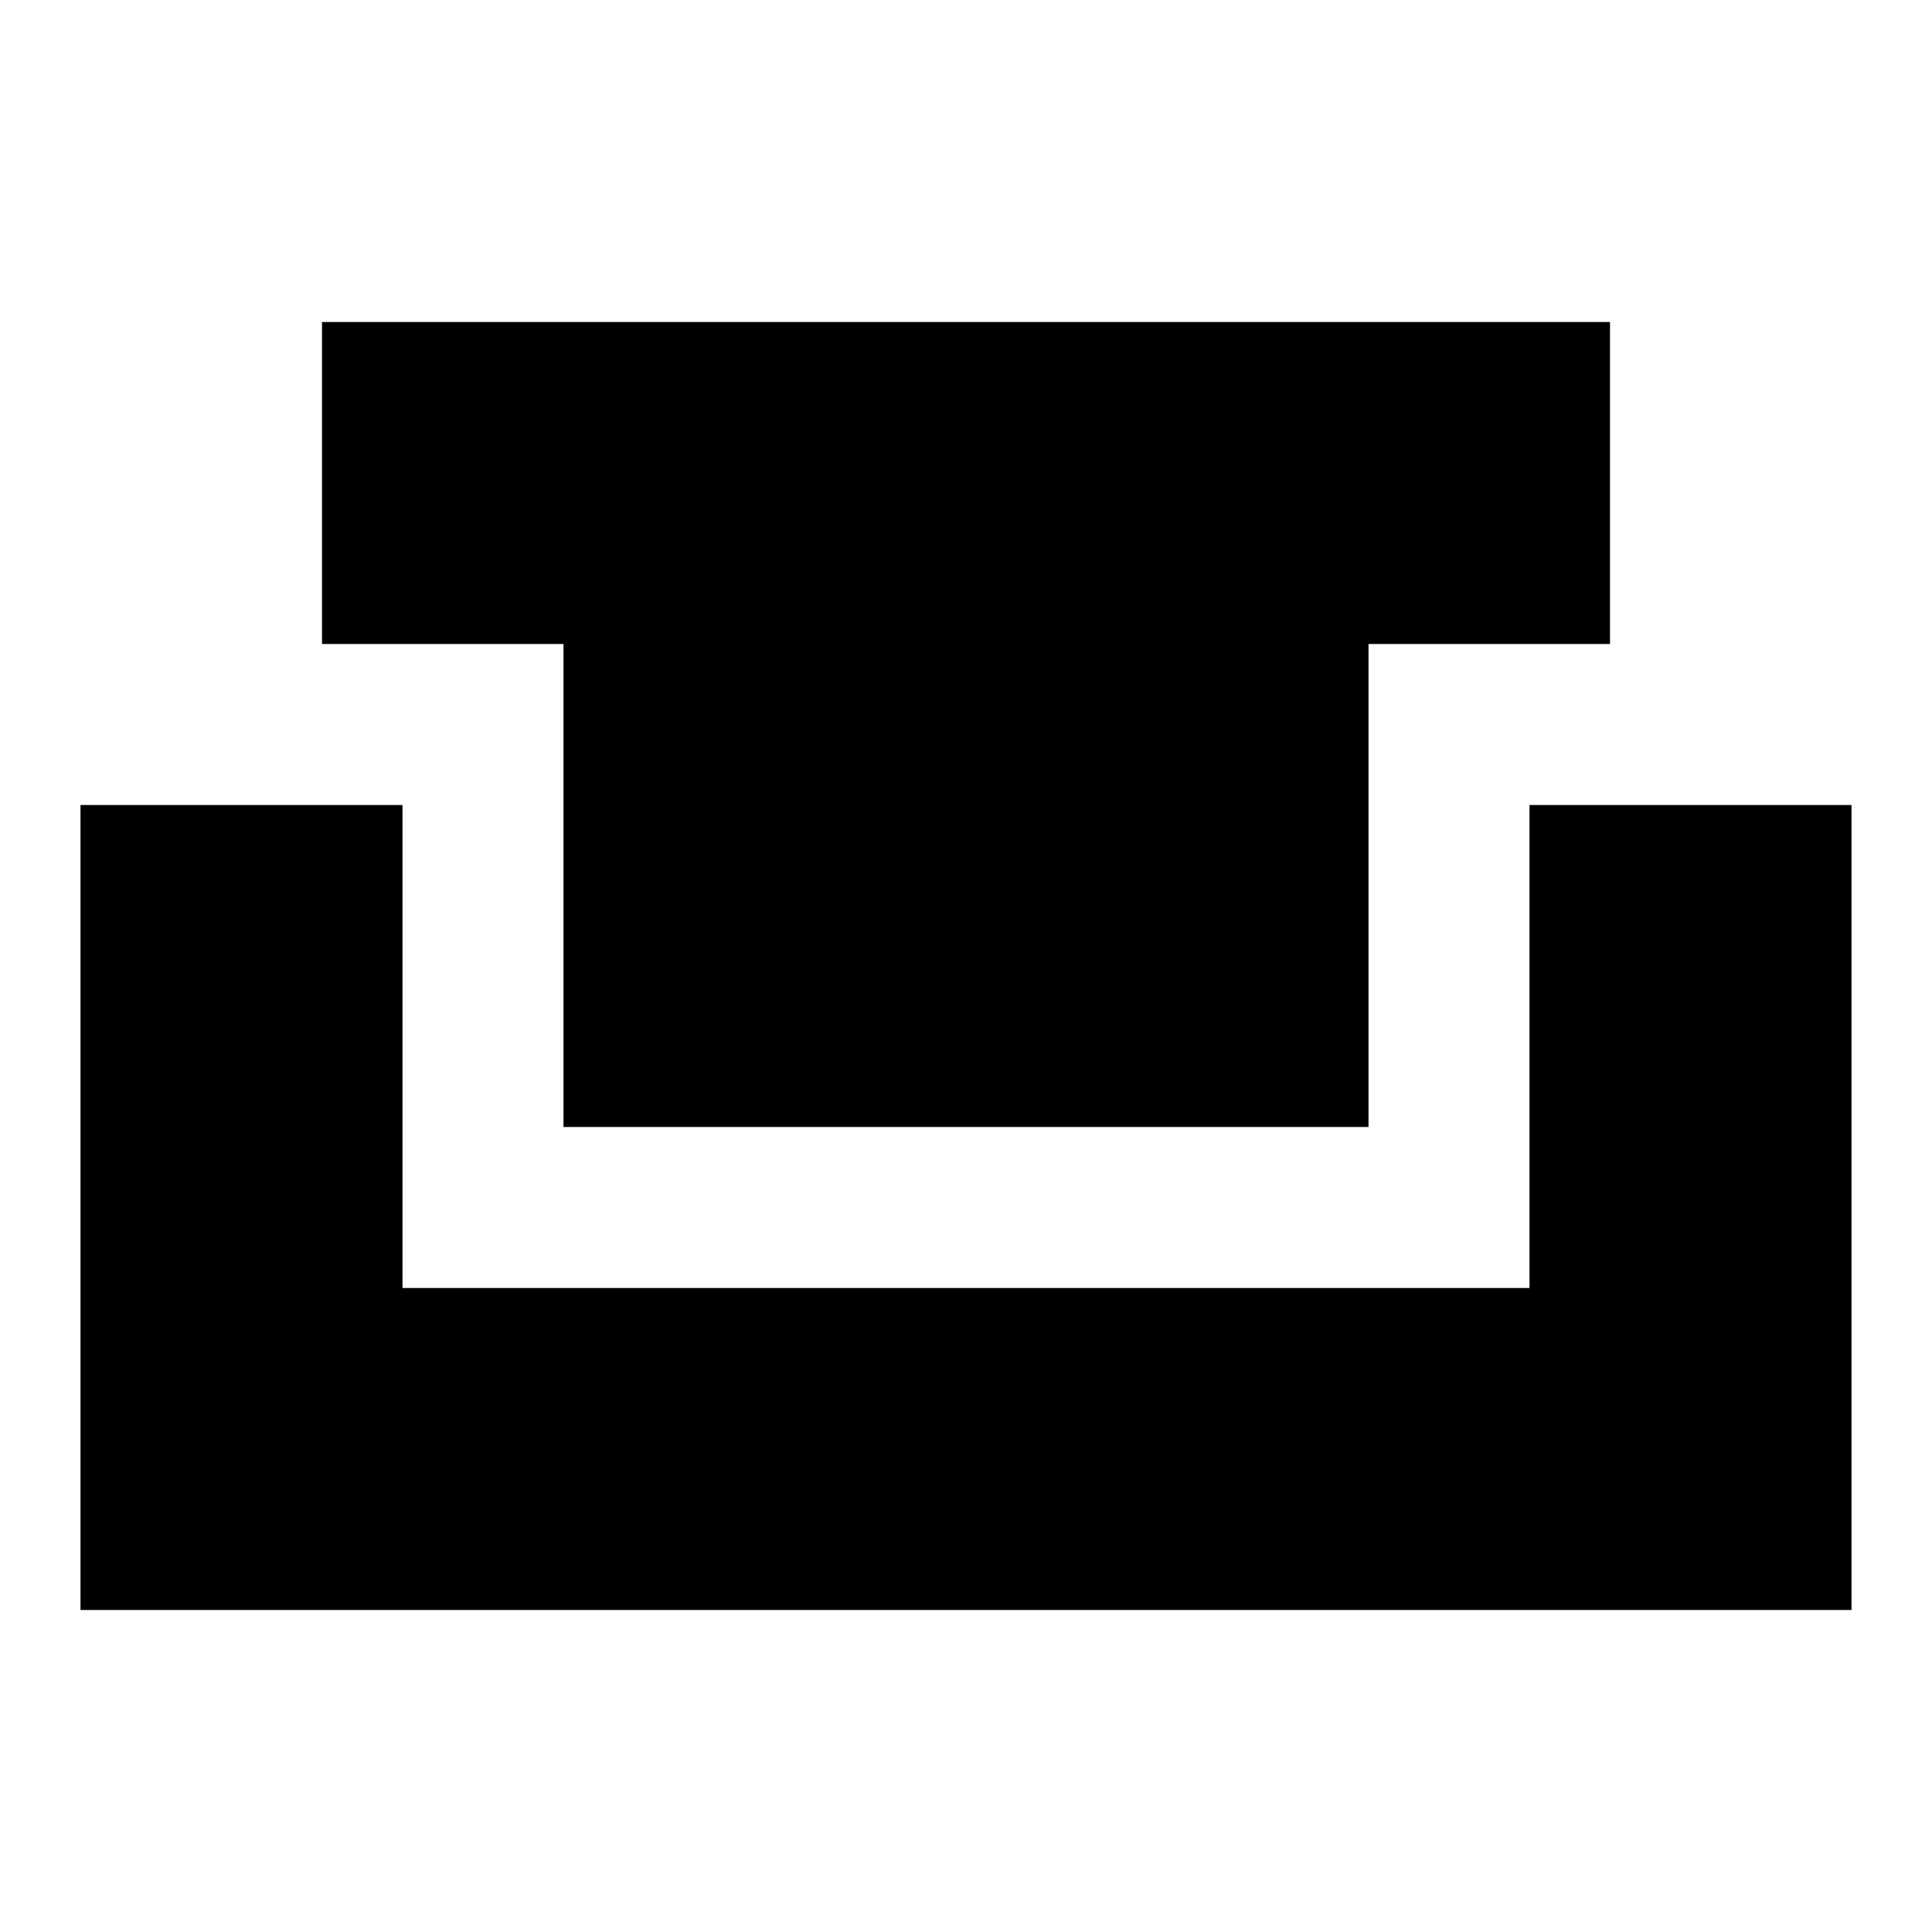 <?xml version="1.0" encoding="utf-8"?>
<!-- Generator: www.svgicons.com -->
<svg xmlns="http://www.w3.org/2000/svg" width="800" height="800" viewBox="0 0 24 24">
<path fill="currentColor" d="M1 20V10h4v6h14v-6h4v10zm6-6V8H4V4h16v4h-3v6z"/>
</svg>